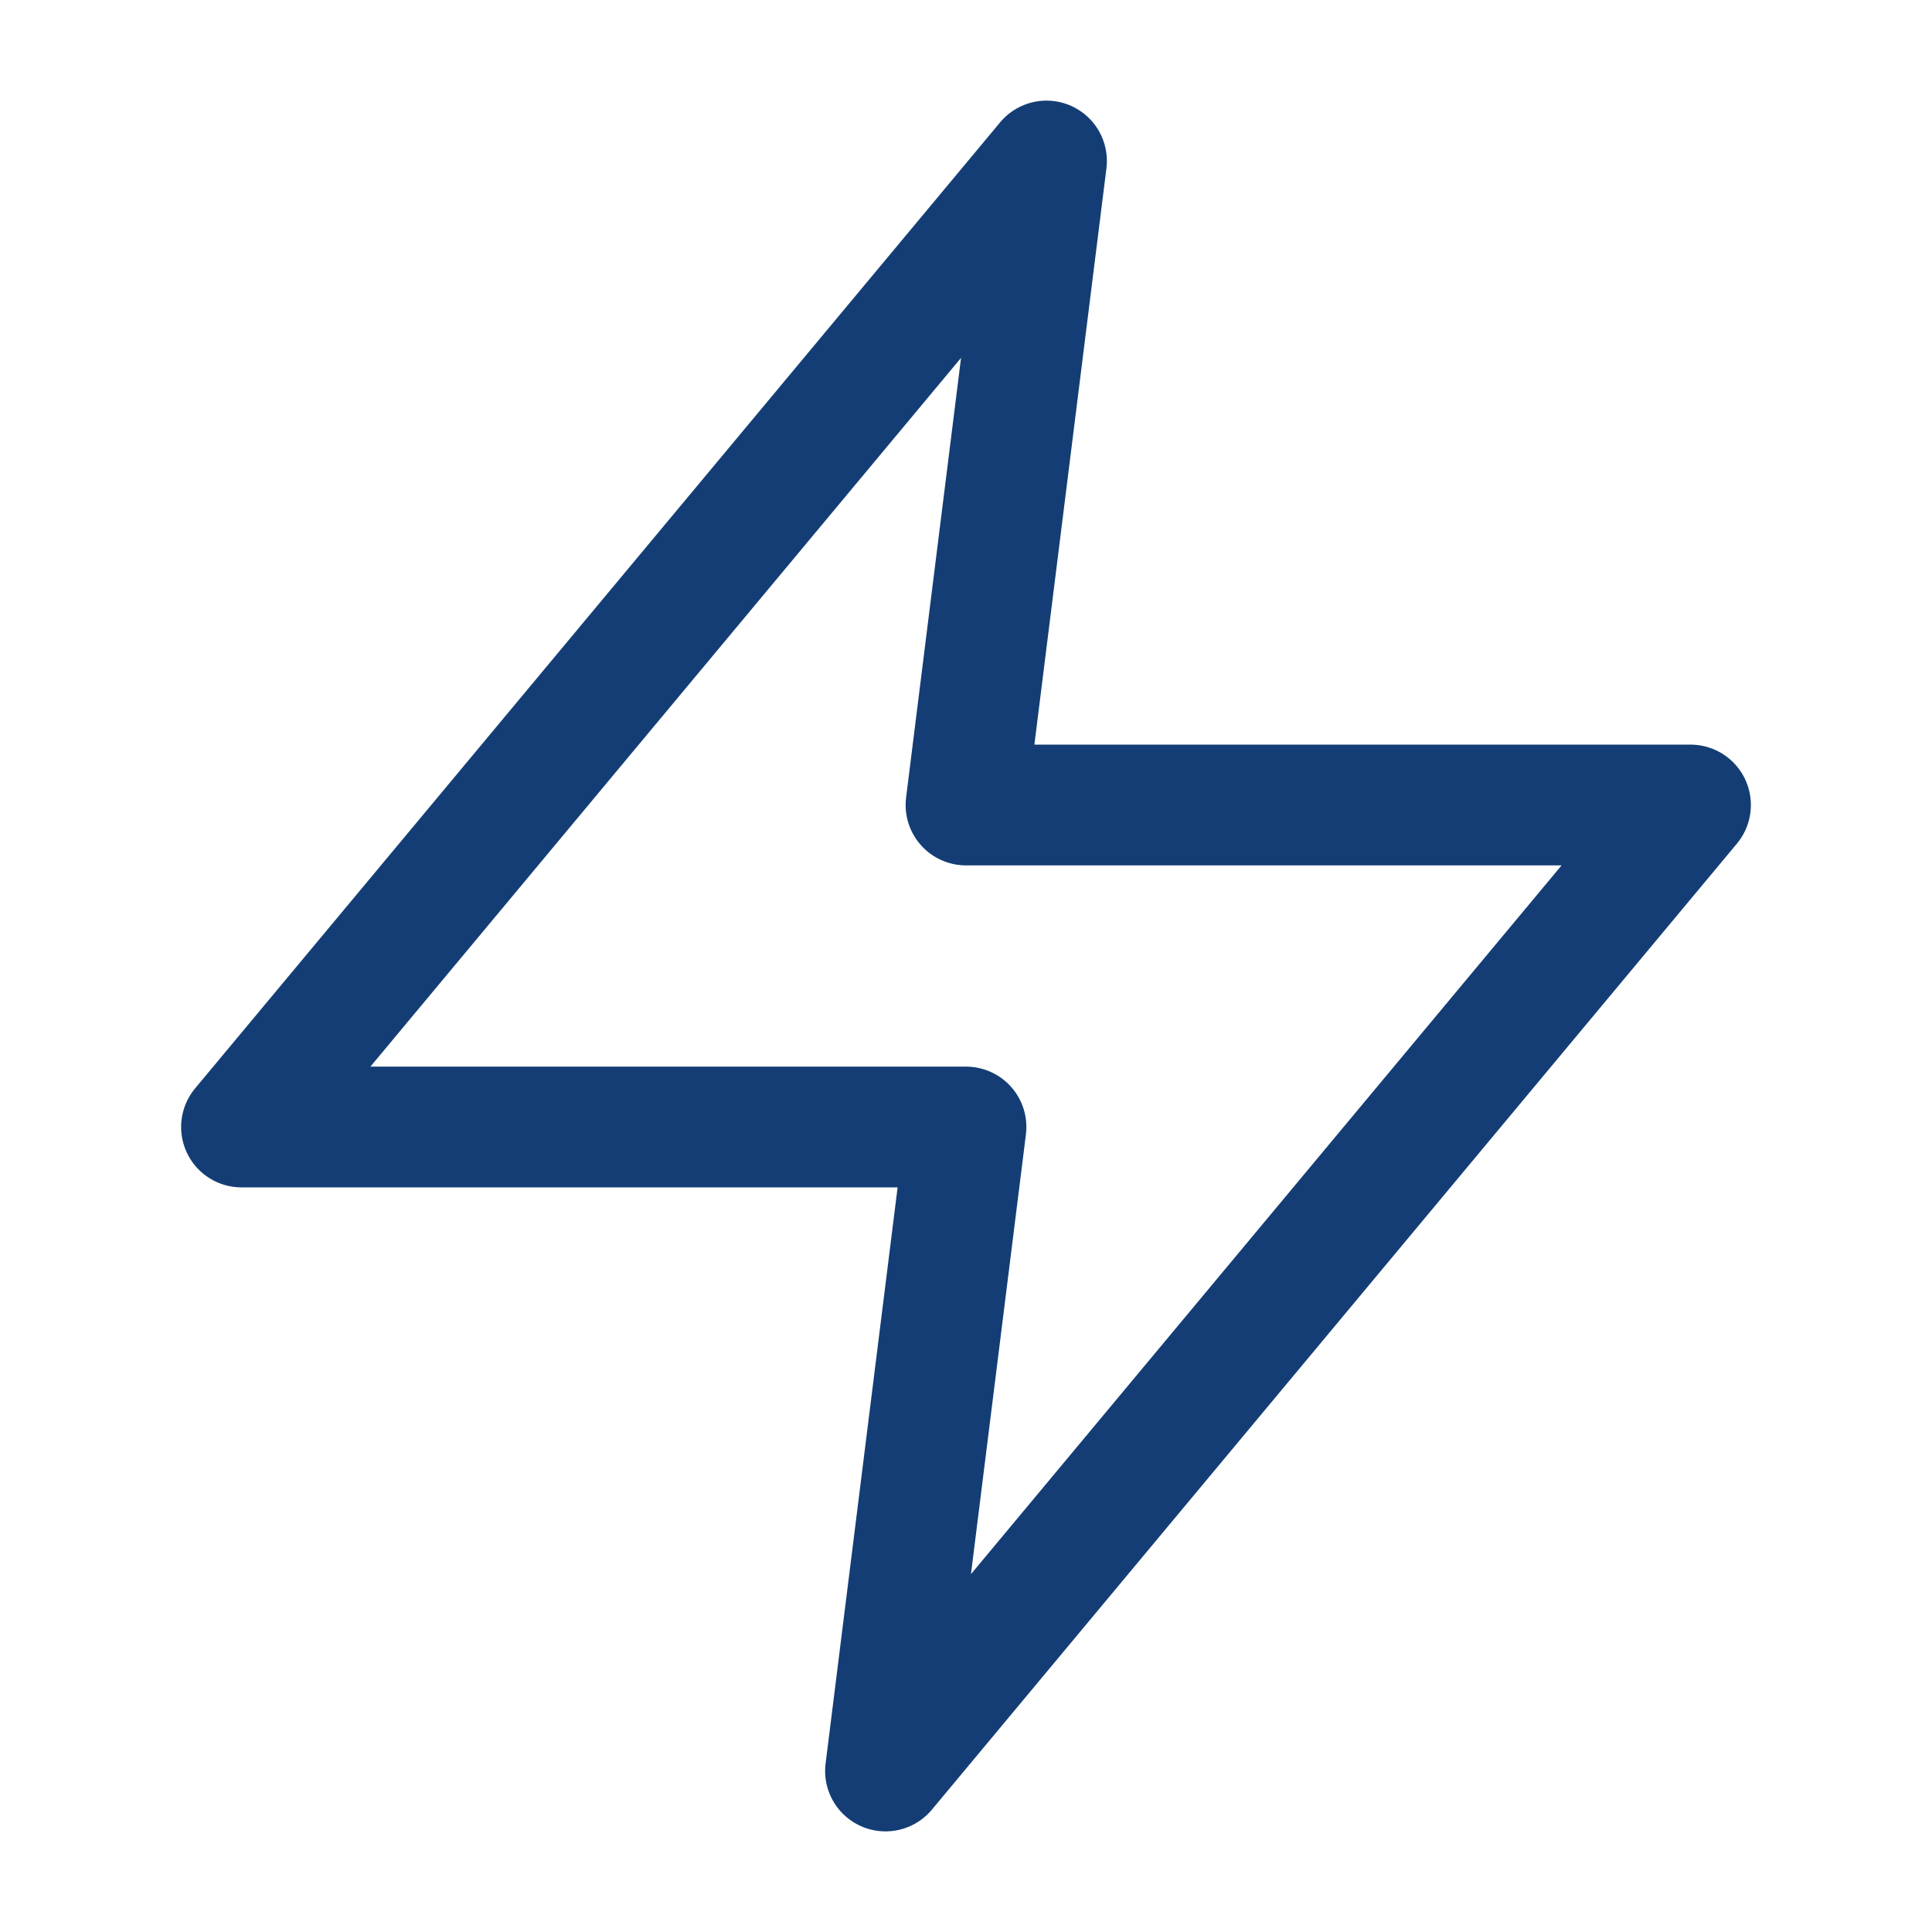 <?xml version="1.0" encoding="UTF-8"?> <svg xmlns="http://www.w3.org/2000/svg" width="12" height="12" viewBox="0 0 24 24" fill="none" stroke="#133D74" stroke-width="1.5" stroke-linecap="round" stroke-linejoin="round" class="feather feather-zap"><polygon points="13 2 3 14 12 14 11 22 21 10 12 10 13 2"></polygon></svg> 